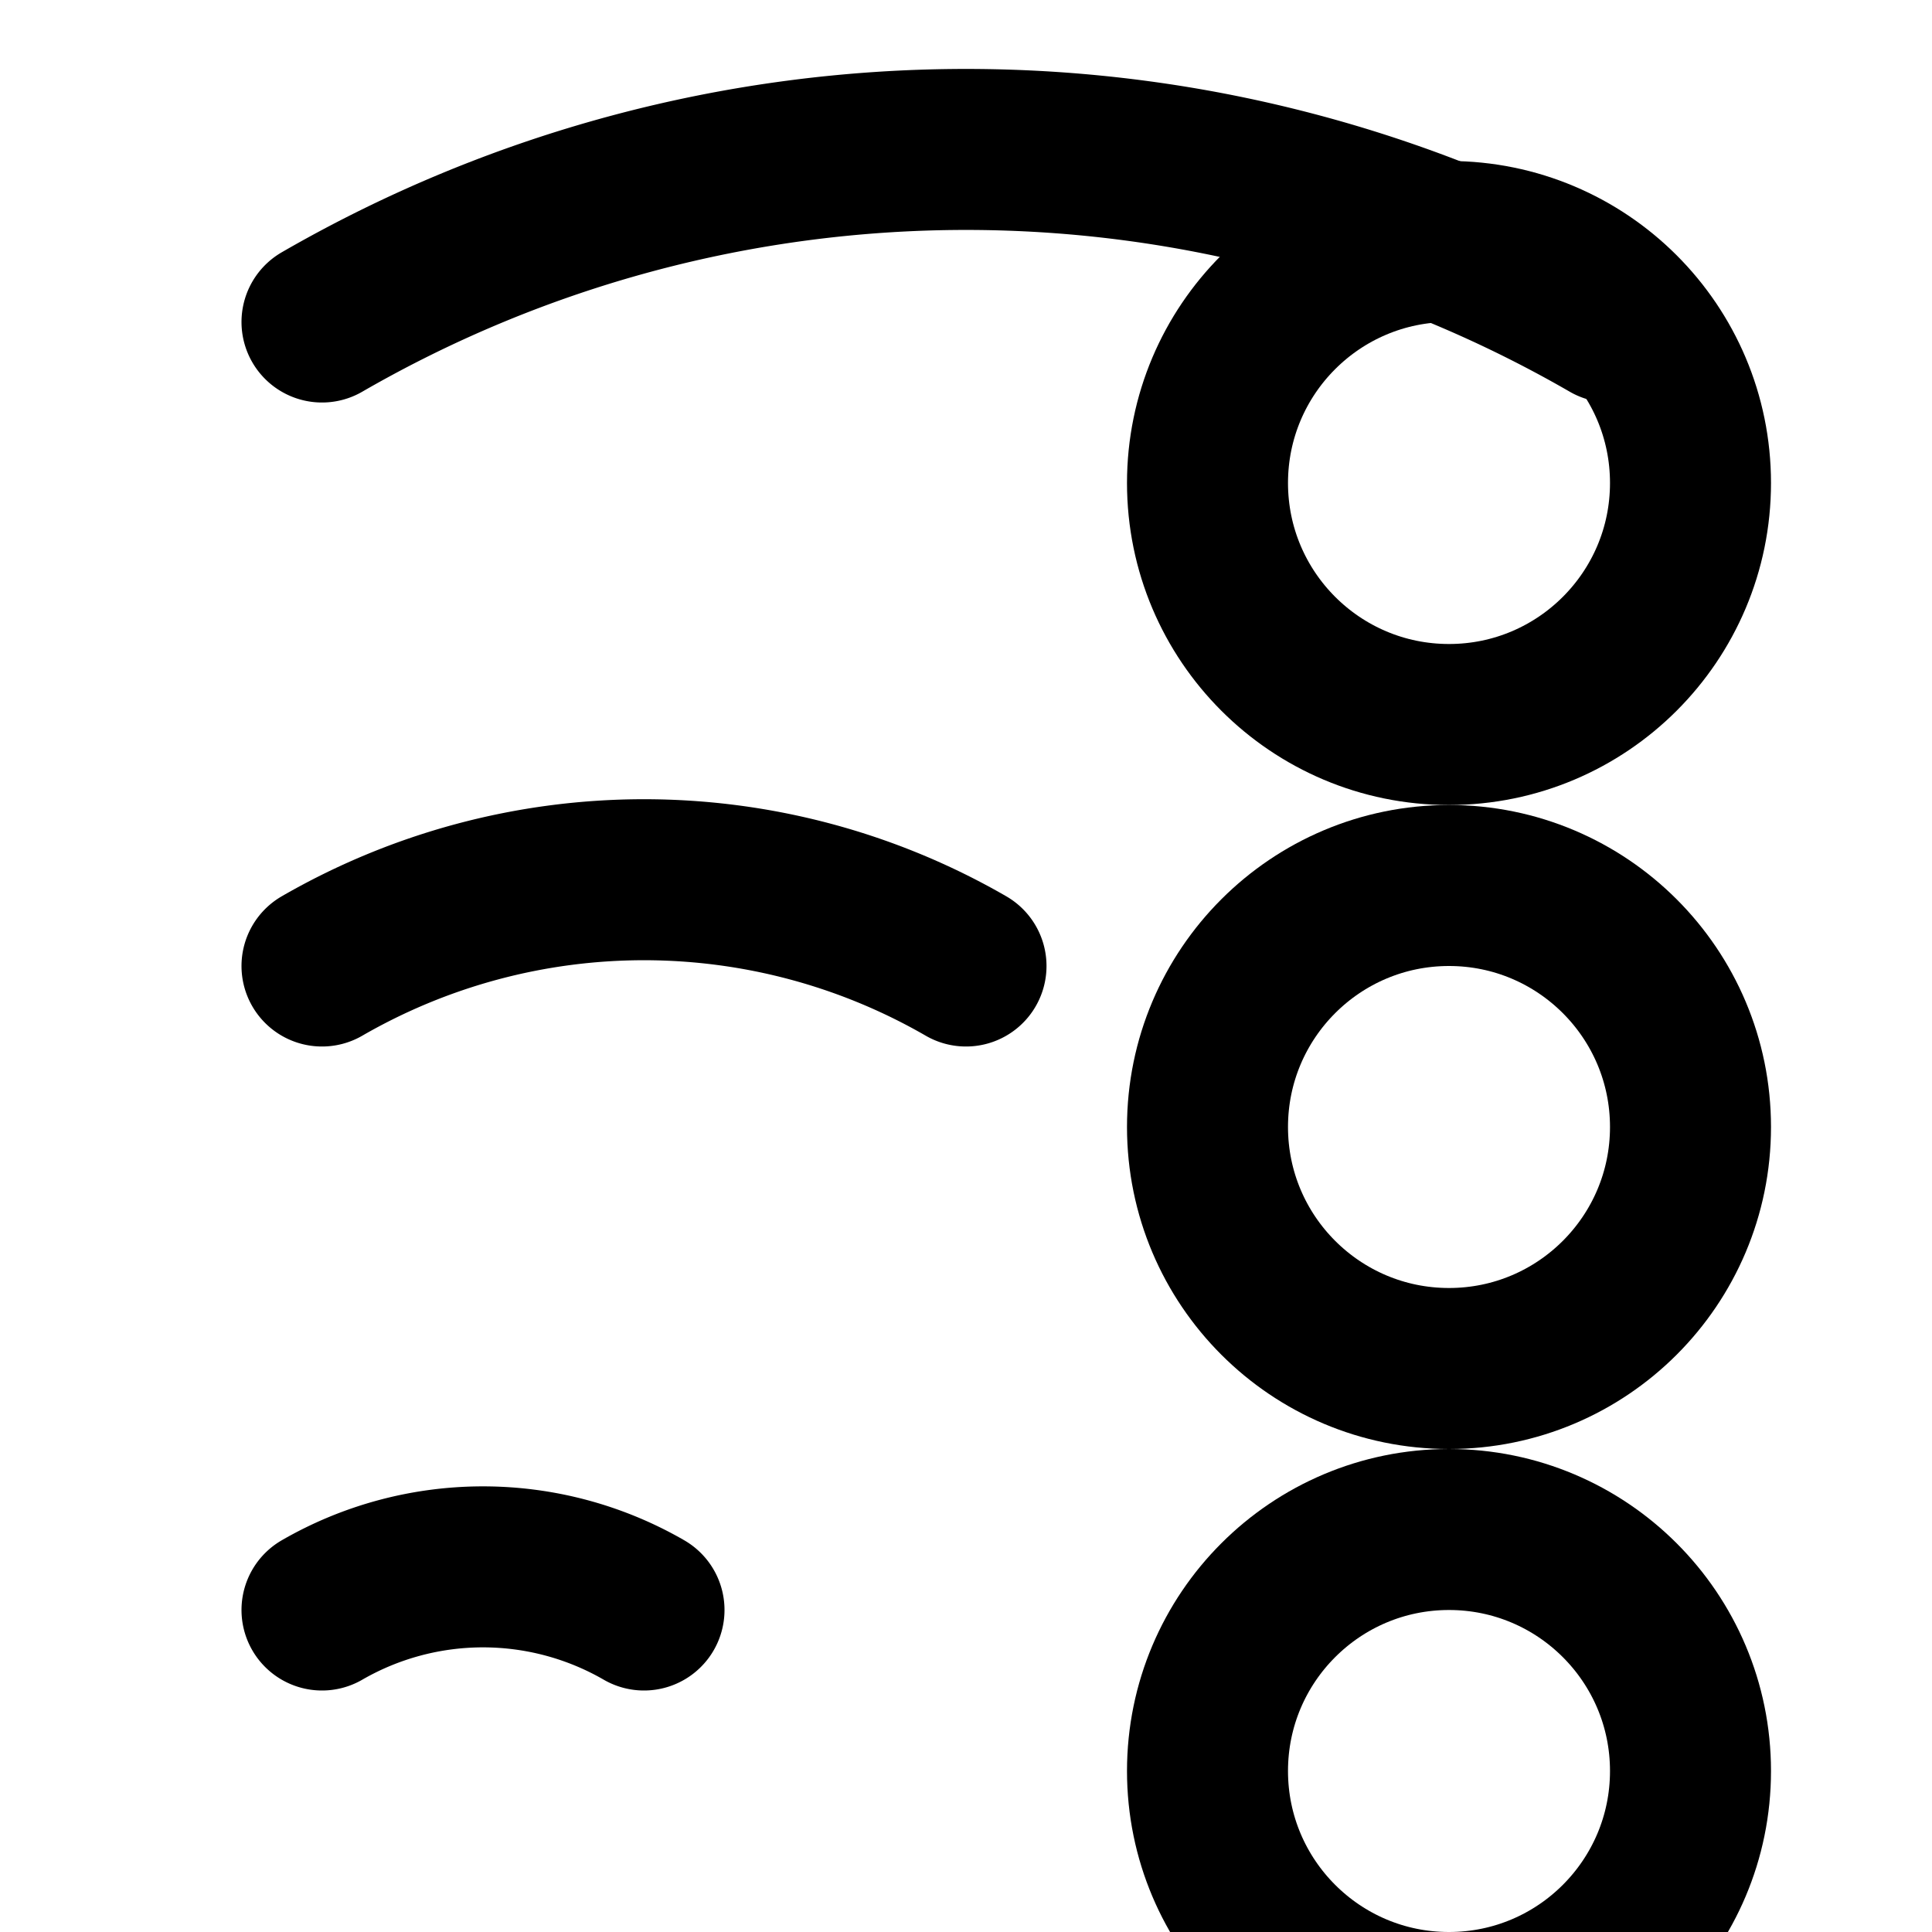 <svg xmlns="http://www.w3.org/2000/svg" viewBox="0 0 24 24" fill="none" stroke="currentColor" stroke-width="2" stroke-linecap="round" stroke-linejoin="round">
  <path d="M4 4a16 16 0 0 1 16 0"/>
  <path d="M4 12a8 8 0 0 1 8 0"/>
  <path d="M4 20a4 4 0 0 1 4 0"/>
  <circle cx="18" cy="6" r="3"/>
  <circle cx="18" cy="14" r="3"/>
  <circle cx="18" cy="22" r="3"/>
</svg>
